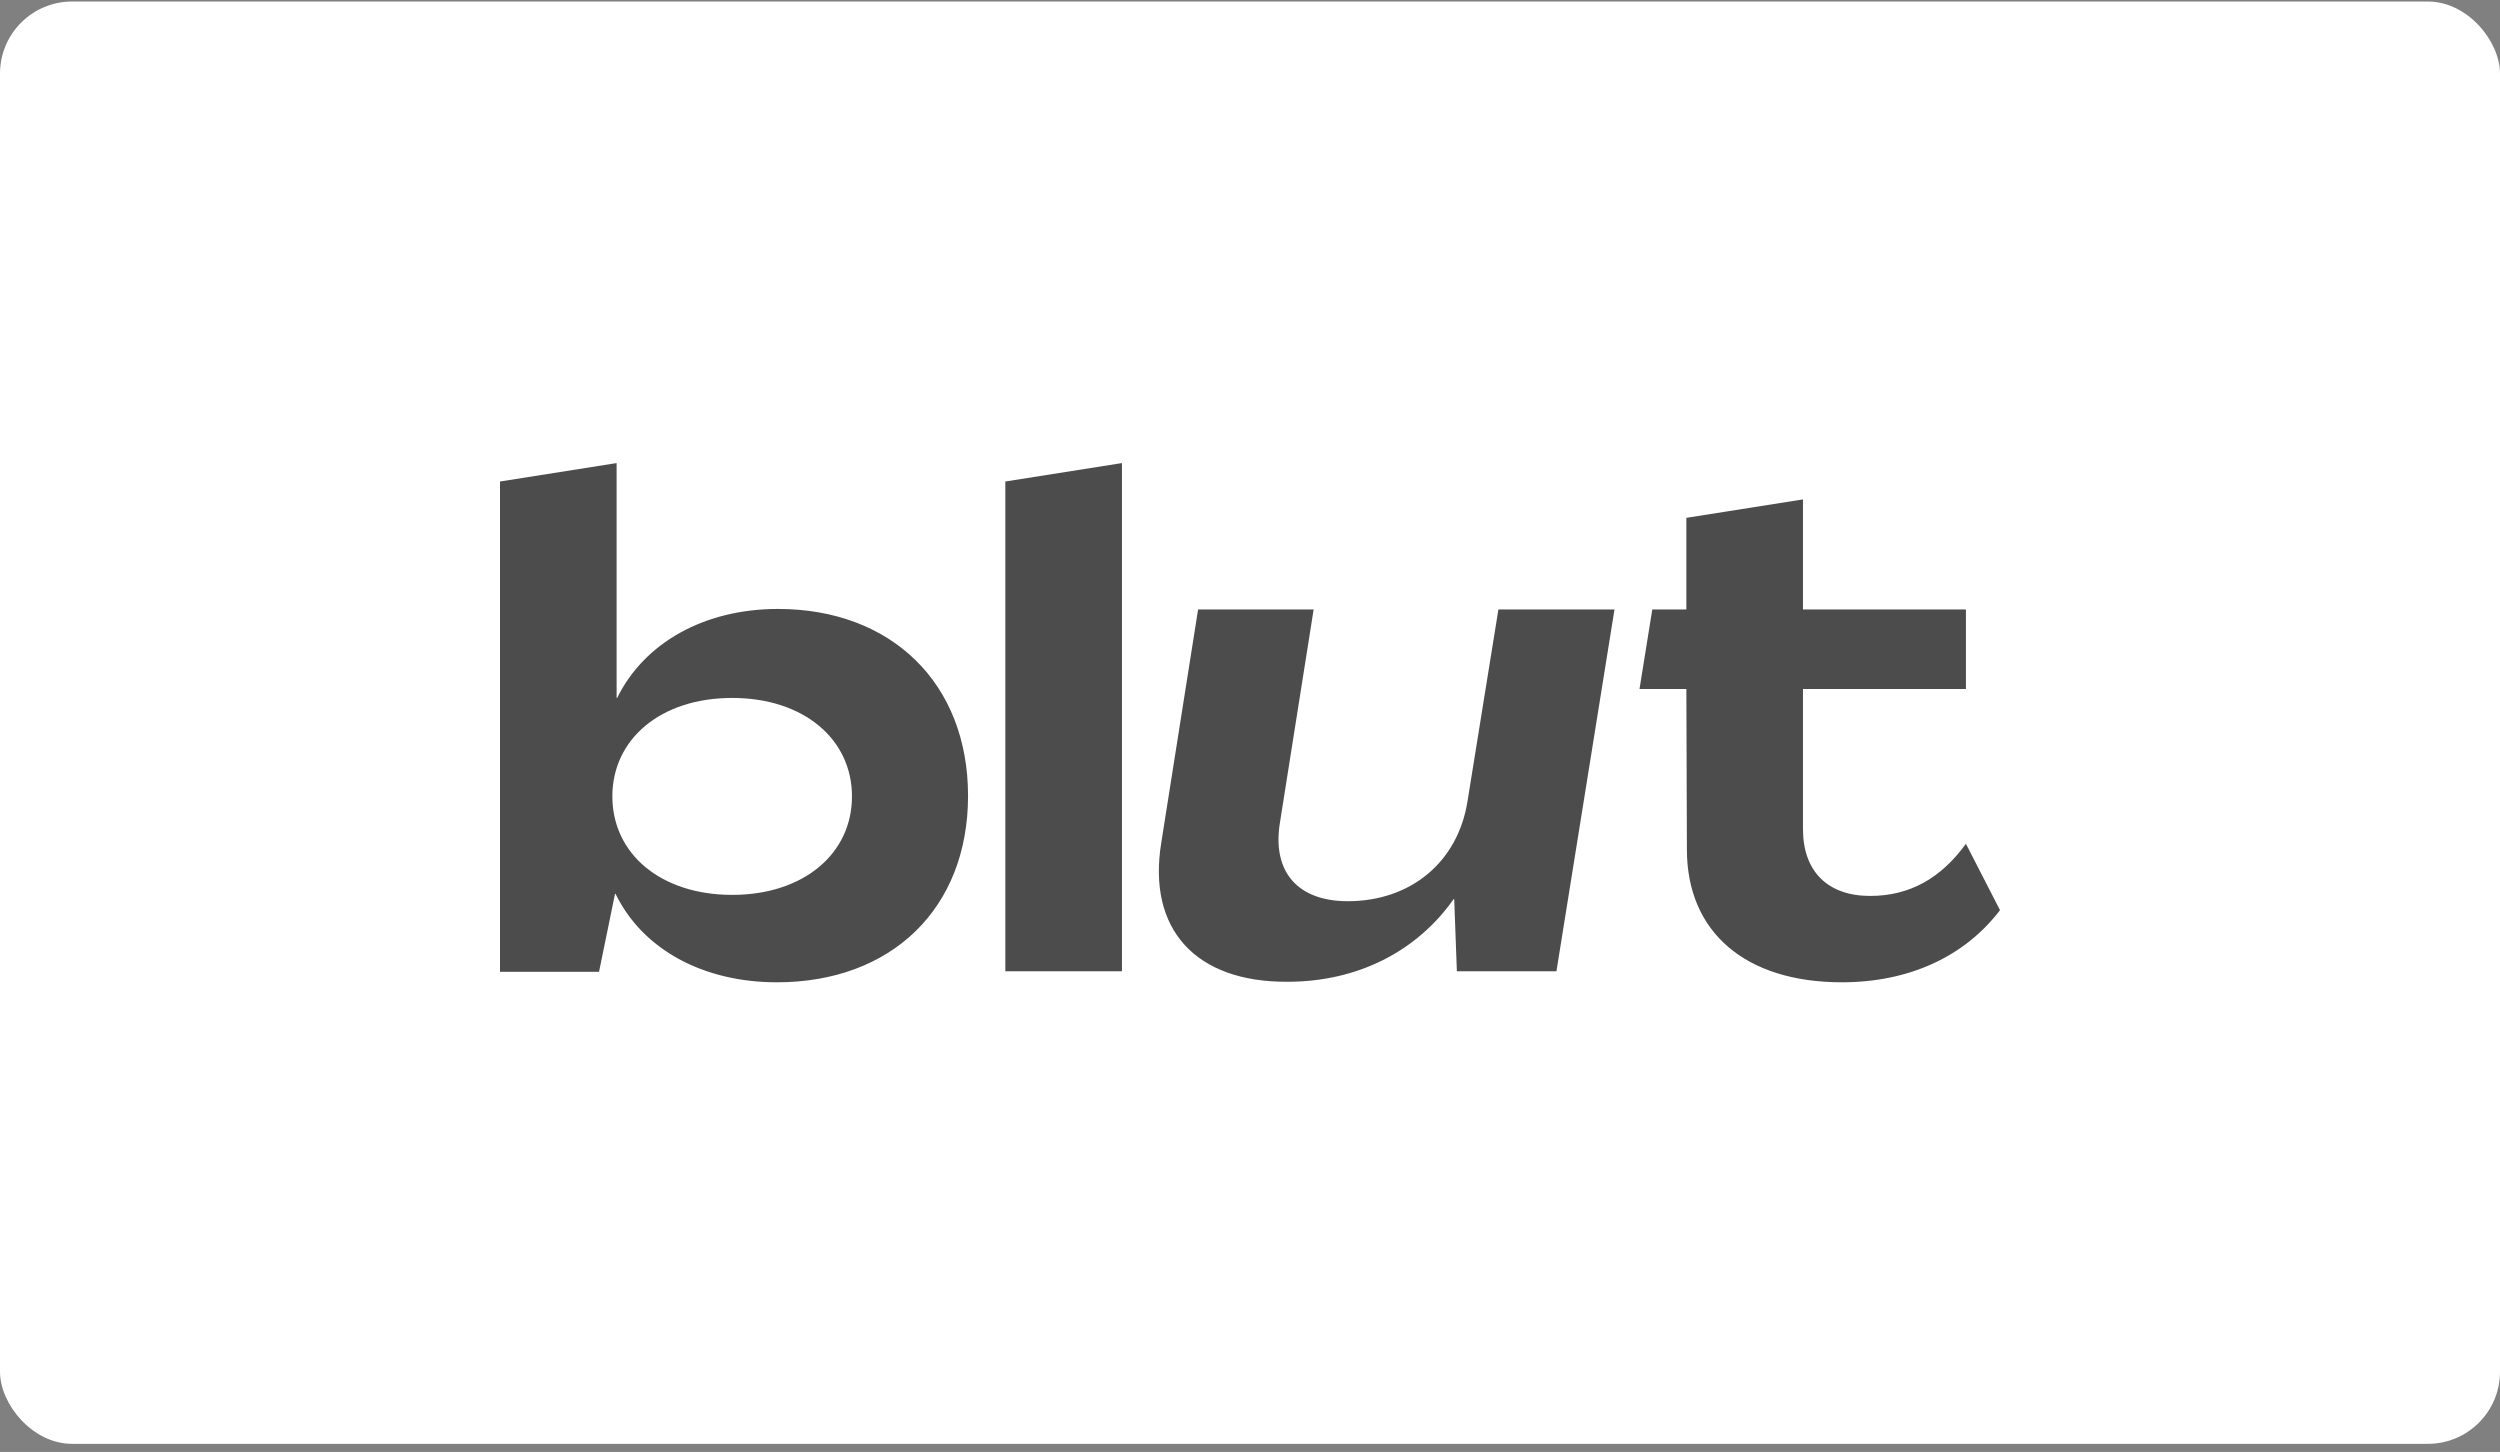 <svg width="260" height="151" fill="none" xmlns="http://www.w3.org/2000/svg"><rect width="100%" height="100%" fill="#808080" stroke="none"/><rect y=".159" width="260" height="150" rx="7.5" fill="#fff"/><path d="M120.78 87.591l3.821-24.207h12.017l-3.489 22.071c-.886 5.203 1.827 8.27 7.033 8.27 6.534 0 11.463-4.053 12.46-10.406l3.212-19.935h12.072l-6.036 37.625h-10.356l-.277-7.503h-.055c-3.821 5.422-9.968 8.598-17.278 8.598-9.58.055-14.62-5.476-13.124-14.513zm-16.226-37.515v50.933h12.128v-52.85l-12.128 1.917zM80.907 63.33c-7.642 0-13.9 3.505-16.724 9.255h-.055V48.16L52 50.076v50.988h10.3l1.662-8.106h.055c2.824 5.806 9.137 9.201 16.78 9.201 11.906 0 19.88-7.667 19.88-19.387S92.703 63.33 80.907 63.33zm-4.762 29.738c-7.42 0-12.46-4.272-12.46-10.242 0-5.97 5.04-10.24 12.46-10.24 7.42 0 12.46 4.27 12.46 10.24 0 5.97-5.04 10.242-12.46 10.242zm128.311-5.313c-2.548 3.506-5.76 5.422-9.968 5.422-4.375 0-6.978-2.519-6.978-6.955V71.654h16.946v-8.27H187.51V51.938l-12.128 1.917v9.53h-3.544l-1.329 8.27h4.873l.056 16.703c0 8.544 6.036 13.801 16.115 13.801 6.922 0 12.737-2.629 16.447-7.503l-3.544-6.9z" fill="#4C4C4C"/></svg>